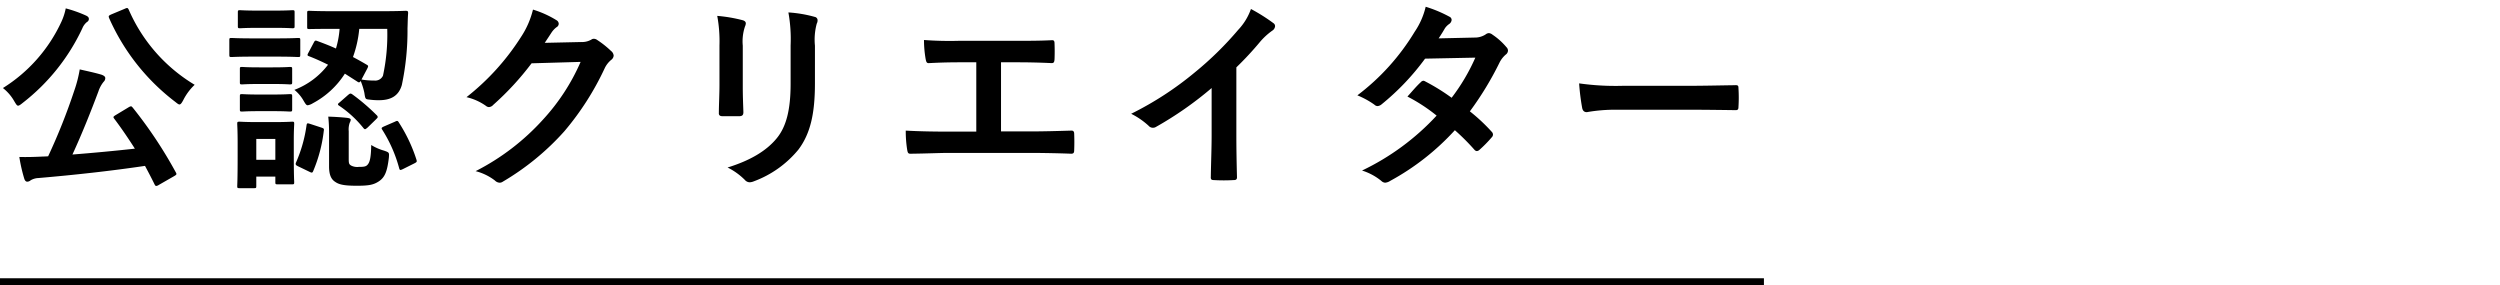 <svg id="creator_ttl_sp" xmlns="http://www.w3.org/2000/svg" width="370" height="42.183" viewBox="0 0 370 42.183">
  <rect id="長方形_1216" data-name="長方形 1216" width="370" height="42" fill="#fff" opacity="0"/>
  <g id="グループ_705" data-name="グループ 705" transform="translate(6679.561 -3794.792)">
    <path id="パス_2806" data-name="パス 2806" d="M17.58-8.49c-.39.24-.42.3-.24.54,1.11,1.47,2.1,2.94,3.06,4.44-2.97.33-6.18.63-9.24.87C12.6-5.76,13.92-9.09,15-11.97a4.516,4.516,0,0,1,.78-1.44.733.733,0,0,0,.24-.54c0-.24-.24-.39-.57-.51-1.02-.3-2.04-.51-3.21-.78a18.776,18.776,0,0,1-.81,3.15A88.764,88.764,0,0,1,7.56-2.37c-.27,0-.57.03-.84.03-1.2.06-2.28.09-3.42.06A23.26,23.26,0,0,0,4.02.9c.09.3.24.48.45.48a.811.811,0,0,0,.51-.21A2.451,2.451,0,0,1,6.12.84C11.4.39,16.86-.21,21.9-.96c.48.9.96,1.8,1.41,2.73.09.18.15.24.27.24a.832.832,0,0,0,.36-.15L26.19.57c.42-.24.42-.3.27-.57a65.089,65.089,0,0,0-6.39-9.6c-.12-.12-.18-.18-.24-.18a1,1,0,0,0-.36.15Zm-.69-14.88c-.36.18-.42.21-.3.54a31.619,31.619,0,0,0,9.78,12.39c.3.24.48.39.63.39.18,0,.33-.21.57-.66a8.142,8.142,0,0,1,1.68-2.25,24.176,24.176,0,0,1-9.75-11.1c-.15-.3-.21-.33-.6-.15ZM.87-12.48a6.57,6.57,0,0,1,1.68,1.95c.27.45.39.66.57.66.15,0,.36-.15.69-.42a30.059,30.059,0,0,0,8.82-11.04,2.289,2.289,0,0,1,.69-.93.5.5,0,0,0,.27-.45c0-.21-.12-.36-.45-.51a18.9,18.9,0,0,0-2.97-1.05,8.749,8.749,0,0,1-.63,1.95A22.851,22.851,0,0,1,.87-12.48ZM46.08-17.7c-.18.33-.18.42.09.51.93.36,1.86.78,2.82,1.26a11.344,11.344,0,0,1-4.98,3.72,5.61,5.61,0,0,1,1.35,1.59c.3.51.42.69.63.69a2.087,2.087,0,0,0,.75-.3,12.657,12.657,0,0,0,4.74-4.38l1.83,1.17c.24.18.36.15.51-.09a9.838,9.838,0,0,1,.54,1.74c.15.96.15.96.75,1.02a9.83,9.83,0,0,0,1.41.09c1.68,0,2.91-.57,3.39-2.25a38.8,38.8,0,0,0,.84-8.37c.03-.75.03-1.47.09-2.25,0-.3-.06-.36-.36-.36-.18,0-1.11.06-3.81.06H50.01c-2.7,0-3.6-.06-3.78-.06-.3,0-.33.03-.33.33v2.07c0,.27.03.3.33.3.18,0,1.08-.03,3.78-.03h.69a13.576,13.576,0,0,1-.54,2.91c-.93-.42-1.86-.78-2.76-1.11-.3-.12-.36-.06-.51.21Zm11.67-3.54a28.713,28.713,0,0,1-.63,6.93,1.253,1.253,0,0,1-1.29.72,10.444,10.444,0,0,1-1.89-.15l.84-1.59c.18-.36.21-.45-.06-.6-.66-.39-1.35-.78-2.04-1.14a16.9,16.9,0,0,0,.93-4.17ZM43.92-4.86c0-1.41.06-2.13.06-2.31,0-.3-.03-.33-.3-.33-.21,0-.84.06-2.79.06H38.64c-1.92,0-2.55-.06-2.73-.06-.33,0-.36.03-.36.33,0,.21.06.93.06,2.82v1.92c0,3.63-.06,4.23-.06,4.44,0,.3.03.33.36.33h2.13c.3,0,.33-.03.33-.33V.63h2.82v.81c0,.3.03.33.33.33h2.16c.27,0,.3-.03.3-.33,0-.18-.06-.75-.06-4.23Zm-2.73-.09v3.09H38.37V-4.95ZM52.05-6.09a2.986,2.986,0,0,1,.15-1.26,1.183,1.183,0,0,0,.15-.42c0-.15-.12-.24-.57-.3-.81-.09-1.8-.15-2.76-.18a21.077,21.077,0,0,1,.12,2.4V-.87c0,1.41.42,1.98.96,2.31.57.39,1.41.54,3.12.54,1.77,0,2.49-.12,3.3-.66.9-.6,1.23-1.5,1.47-3.48.06-.78.06-.78-.69-1.05a7.322,7.322,0,0,1-1.92-.84c-.03,1.59-.15,2.46-.51,2.88-.24.3-.51.36-1.32.36a2,2,0,0,1-1.11-.18c-.33-.18-.39-.33-.39-.96ZM37.89-19.83c-2.28,0-3-.06-3.18-.06-.3,0-.33.03-.33.33v2.13c0,.33.03.36.33.36.18,0,.9-.06,3.18-.06h3.45c2.31,0,3.03.06,3.21.06.3,0,.33-.03.33-.36v-2.13c0-.3-.03-.33-.33-.33-.18,0-.9.06-3.21.06Zm.81-4.11c-1.95,0-2.55-.06-2.73-.06-.3,0-.33.03-.33.33v2.01c0,.3.03.33.33.33.18,0,.78-.06,2.73-.06h2.28c1.95,0,2.55.06,2.73.06.3,0,.33-.03.33-.33v-2.01c0-.3-.03-.33-.33-.33-.18,0-.78.06-2.73.06Zm.12,8.4c-1.83,0-2.37-.06-2.55-.06-.3,0-.33.03-.33.3v1.95c0,.3.03.33.33.33.18,0,.72-.06,2.55-.06H40.8c1.8,0,2.34.06,2.52.06.33,0,.36-.03.36-.33V-15.3c0-.27-.03-.3-.36-.3-.18,0-.72.06-2.52.06Zm0,4.02c-1.83,0-2.37-.06-2.55-.06-.3,0-.33.03-.33.33v1.92c0,.3.03.33.33.33.18,0,.72-.06,2.55-.06H40.8c1.8,0,2.34.06,2.52.06.33,0,.36-.03.36-.33v-1.92c0-.3-.03-.33-.36-.33-.18,0-.72.06-2.52.06ZM57.3-6.81c-.39.18-.45.24-.3.48A20.541,20.541,0,0,1,59.52-.6c.09.3.15.3.54.12l1.68-.84c.42-.21.42-.27.33-.57a23.079,23.079,0,0,0-2.58-5.46c-.18-.3-.24-.33-.6-.15ZM46.35-7.17c-.39-.12-.48-.15-.54.18a20.6,20.6,0,0,1-1.53,5.46c-.12.27-.15.42.21.6l1.74.84c.36.18.45.18.57-.12a21.521,21.521,0,0,0,1.56-5.94c.06-.3,0-.36-.36-.48Zm4.38-3.21c-.15.12-.27.21-.27.3s.06.15.21.24a16.168,16.168,0,0,1,3.57,3.3c.21.24.27.18.6-.09l1.23-1.2c.18-.18.27-.27.27-.36a.415.415,0,0,0-.15-.27,30.227,30.227,0,0,0-3.57-3.06c-.3-.21-.36-.18-.66.06Zm30.33-8.79c.36-.54.66-.99.99-1.5a3.255,3.255,0,0,1,.75-.81.6.6,0,0,0,.33-.51.626.626,0,0,0-.3-.51,14.758,14.758,0,0,0-3.51-1.59,12.812,12.812,0,0,1-1.77,4.05,35.584,35.584,0,0,1-8.07,8.91,8.138,8.138,0,0,1,2.88,1.29.721.721,0,0,0,.45.18.932.932,0,0,0,.63-.33,41.781,41.781,0,0,0,5.67-6.15l7.26-.21a30.563,30.563,0,0,1-5.55,8.52A34.561,34.561,0,0,1,70.83-.18,7.9,7.9,0,0,1,73.68,1.2a1.057,1.057,0,0,0,.69.33.811.811,0,0,0,.48-.15,38.1,38.1,0,0,0,9.12-7.47,41.349,41.349,0,0,0,5.94-9.27,3.613,3.613,0,0,1,.99-1.29.865.865,0,0,0,.36-.63.972.972,0,0,0-.39-.69,13.839,13.839,0,0,0-2.04-1.62.871.871,0,0,0-.48-.18.6.6,0,0,0-.39.12,2.784,2.784,0,0,1-1.5.36Zm25.86,6.27c0,1.29-.09,3.03-.09,4.08-.03.36.15.51.57.51h2.4c.48,0,.66-.15.66-.6-.03-1.05-.09-2.22-.09-3.78v-6.06a6.9,6.9,0,0,1,.33-2.85,1.257,1.257,0,0,0,.12-.45c0-.21-.15-.39-.51-.48a22.2,22.2,0,0,0-3.72-.63,20.54,20.54,0,0,1,.33,4.38Zm14.13-5.85a9.038,9.038,0,0,1,.27-3.27.95.95,0,0,0,.12-.48.5.5,0,0,0-.42-.51,18.773,18.773,0,0,0-3.9-.66,22.026,22.026,0,0,1,.33,4.89v5.67c0,3.81-.63,6.3-2.01,8.01-1.59,1.98-4.11,3.39-7.32,4.38a9.746,9.746,0,0,1,2.55,1.83.973.973,0,0,0,.72.36,1.9,1.9,0,0,0,.63-.15,15.478,15.478,0,0,0,6.6-4.71c1.77-2.37,2.43-5.34,2.43-9.78Zm27.54,2.46h2.34c1.68,0,3.15.03,5.16.12.33,0,.39-.18.42-.57.03-.75.03-1.59,0-2.34,0-.33-.09-.51-.39-.48-1.77.09-3.42.09-5.25.09h-8.49a50.953,50.953,0,0,1-5.19-.12,16.633,16.633,0,0,0,.24,2.79c.09.45.15.66.51.63,1.23-.06,2.49-.12,4.65-.12h2.34V-6.03h-4.08c-1.92,0-4.2-.03-6.36-.15a17.49,17.49,0,0,0,.21,2.82c.09.51.15.63.63.6,2.34-.03,4.29-.12,5.52-.12h12.06c1.95,0,4.62.06,6.06.12.36,0,.45-.15.45-.54.03-.78.03-1.62,0-2.4,0-.36-.15-.51-.48-.48-2.04.06-4.05.12-6.06.12h-4.29Zm34.83.75a47.488,47.488,0,0,0,3.51-3.78,9.884,9.884,0,0,1,1.8-1.65.859.859,0,0,0,.42-.66.531.531,0,0,0-.24-.45,26.691,26.691,0,0,0-3.33-2.1,8.7,8.7,0,0,1-1.89,3.09,48.674,48.674,0,0,1-6.39,6.27,48.158,48.158,0,0,1-9.45,6.15,11.229,11.229,0,0,1,2.58,1.77.836.836,0,0,0,.63.3.847.847,0,0,0,.45-.12,51.9,51.9,0,0,0,8.25-5.76v6.99c0,2.04-.09,3.99-.12,6.15-.03.36.09.48.42.48a25.023,25.023,0,0,0,3,0c.33,0,.48-.12.45-.51-.06-2.4-.09-4.17-.09-6.24Zm29.94-4.29c.51-.78.69-1.08.93-1.5a2.508,2.508,0,0,1,.63-.63.811.811,0,0,0,.36-.6.526.526,0,0,0-.33-.48,18.893,18.893,0,0,0-3.51-1.47,11.066,11.066,0,0,1-1.62,3.69,33.471,33.471,0,0,1-8.49,9.42,12.5,12.5,0,0,1,2.52,1.38.687.687,0,0,0,.48.21,1.076,1.076,0,0,0,.6-.27,36.227,36.227,0,0,0,6.42-6.75l7.44-.15a28.923,28.923,0,0,1-3.51,5.94,30.081,30.081,0,0,0-3.87-2.4.779.779,0,0,0-.3-.12.567.567,0,0,0-.39.21c-.69.63-1.32,1.41-1.98,2.13a25.079,25.079,0,0,1,4.32,2.82A36.379,36.379,0,0,1,202.02-.27a8.524,8.524,0,0,1,2.85,1.53.9.9,0,0,0,.57.27,1.633,1.633,0,0,0,.75-.27,36.559,36.559,0,0,0,9.57-7.5,33.247,33.247,0,0,1,2.91,2.91.521.521,0,0,0,.33.18.623.623,0,0,0,.36-.15,18.44,18.44,0,0,0,1.86-1.89.581.581,0,0,0,.18-.39.592.592,0,0,0-.18-.42,26.669,26.669,0,0,0-3.24-3.03,46.824,46.824,0,0,0,4.41-7.26,3.763,3.763,0,0,1,.9-1.14.768.768,0,0,0,.33-.57.733.733,0,0,0-.24-.54,9.719,9.719,0,0,0-2.04-1.83,1.033,1.033,0,0,0-.54-.24.877.877,0,0,0-.51.21,2.935,2.935,0,0,1-1.65.45ZM250.5-9.27c2.22,0,4.44.03,6.69.06.42.03.54-.09.54-.45a22.113,22.113,0,0,0,0-2.82c0-.36-.09-.45-.54-.42-2.31.03-4.62.09-6.9.09h-9.66a38.542,38.542,0,0,1-6.48-.36,32.56,32.56,0,0,0,.45,3.63c.09.45.33.63.69.63a23.99,23.99,0,0,1,4.41-.36Z" transform="translate(-6680 3820.302)"/>
    <line id="線_889" data-name="線 889" x2="261.061" transform="translate(-6679.561 3836.475)" fill="none" stroke="#000" stroke-width="1"/>
  </g>
</svg>
